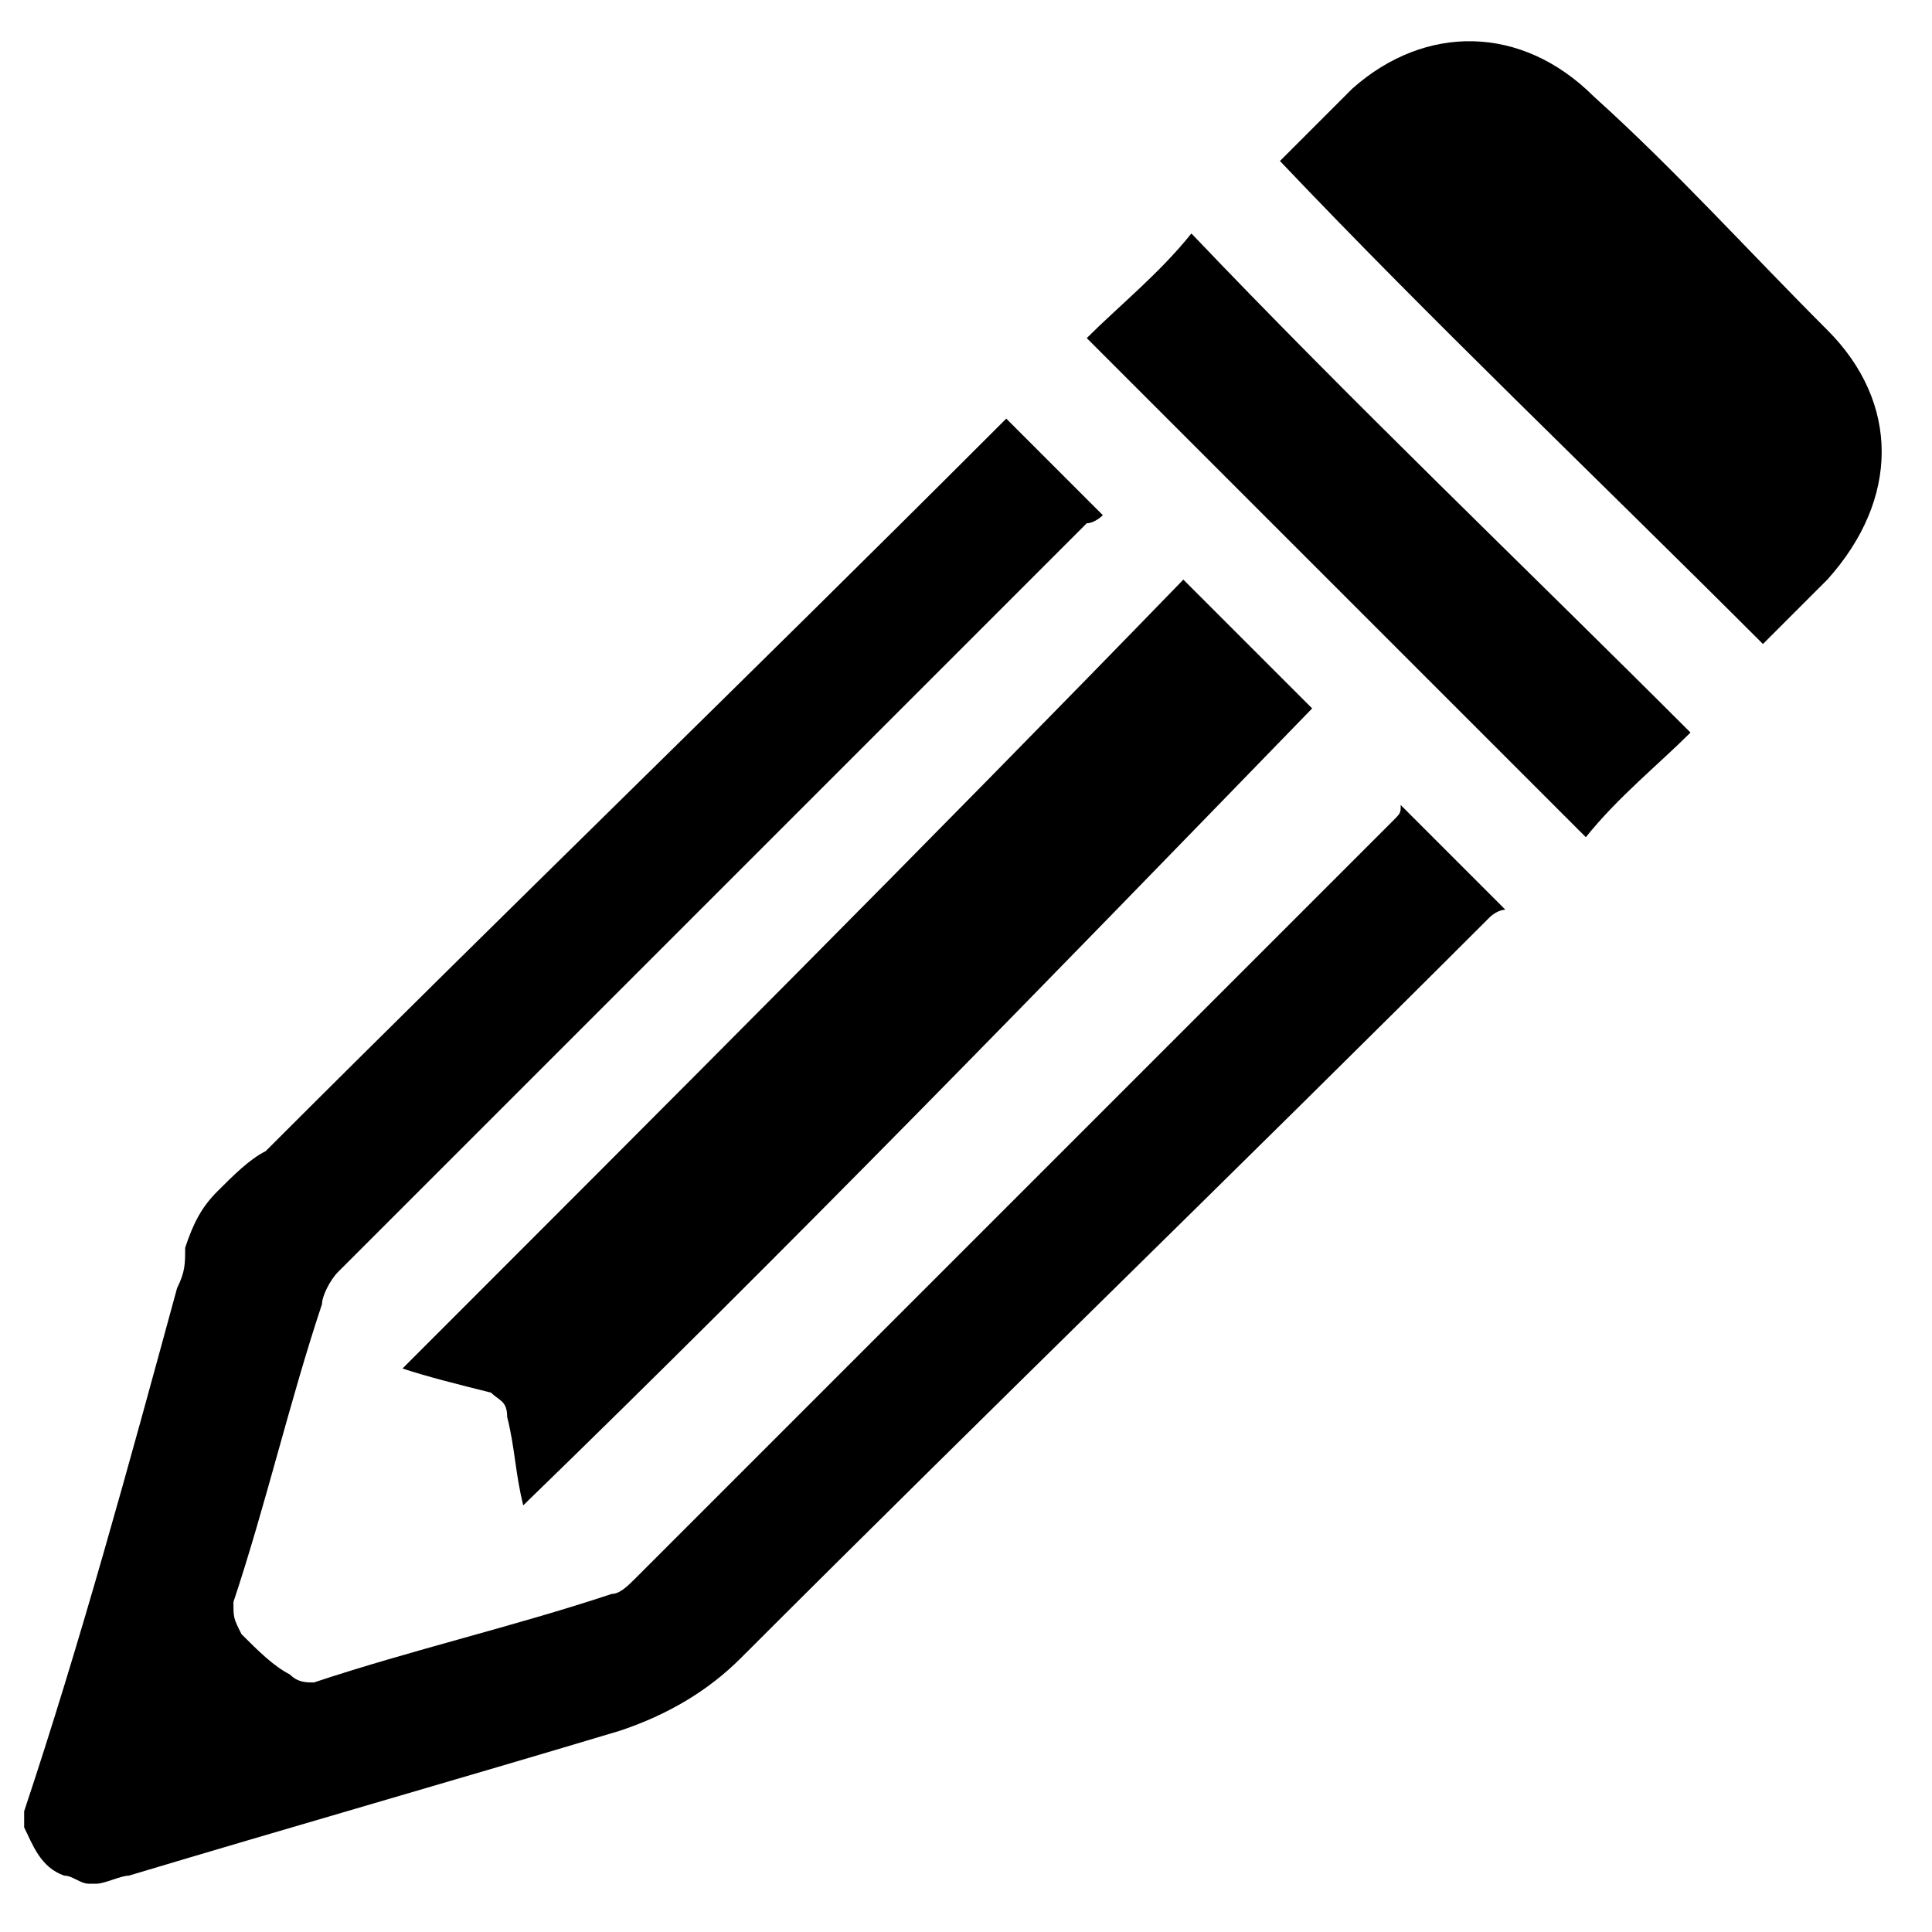 <?xml version="1.0" encoding="utf-8"?>
<!-- Generator: Adobe Illustrator 26.0.3, SVG Export Plug-In . SVG Version: 6.00 Build 0)  -->
<svg version="1.1" id="Layer_1" xmlns="http://www.w3.org/2000/svg" xmlns:xlink="http://www.w3.org/1999/xlink" x="0px" y="0px"
	  height="24px" viewBox="0 0 24 24" width="24px" style="enable-background:new 0 0 24 24;" xml:space="preserve">
<path d="M0.3,22.5C1,20.4,1.6,18.2,2.2,16c0.1-0.2,0.1-0.3,0.1-0.5c0.1-0.3,0.2-0.5,0.4-0.7c0.2-0.2,0.4-0.4,0.6-0.5
	c3-3,6-5.9,9-8.9c0.1-0.1,0.1-0.1,0.2-0.2c0.4,0.4,0.8,0.8,1.2,1.2c0,0-0.1,0.1-0.2,0.1c-3.1,3.1-6.2,6.2-9.3,9.3
	C4.1,15.9,4,16.1,4,16.2c-0.4,1.2-0.7,2.5-1.1,3.7c0,0.2,0,0.2,0.1,0.4c0.2,0.2,0.4,0.4,0.6,0.5c0.1,0.1,0.2,0.1,0.3,0.1
	c1.2-0.4,2.5-0.7,3.7-1.1c0.1,0,0.2-0.1,0.3-0.2c3.1-3.1,6.3-6.3,9.4-9.4c0.1-0.1,0.1-0.1,0.1-0.2c0.4,0.4,0.9,0.9,1.3,1.3
	c0,0-0.1,0-0.2,0.1c-3.1,3.1-6.2,6.1-9.3,9.2c-0.4,0.4-0.9,0.7-1.5,0.9c-2,0.6-4.1,1.2-6.1,1.8c-0.1,0-0.3,0.1-0.4,0.1H1.1
	c-0.1,0-0.2-0.1-0.3-0.1c-0.3-0.1-0.4-0.4-0.5-0.6L0.3,22.5L0.3,22.5z M6.5,18.7c-0.1-0.4-0.1-0.7-0.2-1.1c0-0.2-0.1-0.2-0.2-0.3
	c-0.4-0.1-0.8-0.2-1.1-0.3c3.3-3.3,6.5-6.5,9.7-9.8c0.5,0.5,1.1,1.1,1.6,1.6C13,12.2,9.8,15.5,6.5,18.7z M15.9,2
	c0.3-0.3,0.6-0.6,0.9-0.9c0.9-0.8,2.1-0.8,3,0.1c1,0.9,1.9,1.9,2.9,2.9c0.9,0.9,0.9,2.1,0,3.1c-0.3,0.3-0.5,0.5-0.8,0.8
	C19.8,5.9,17.8,4,15.9,2z M13.5,4.2c0.4-0.4,0.9-0.8,1.3-1.3C16.8,5,18.9,7,21,9.1c-0.4,0.4-0.9,0.8-1.3,1.3L13.5,4.2L13.5,4.2z"/>
</svg>
